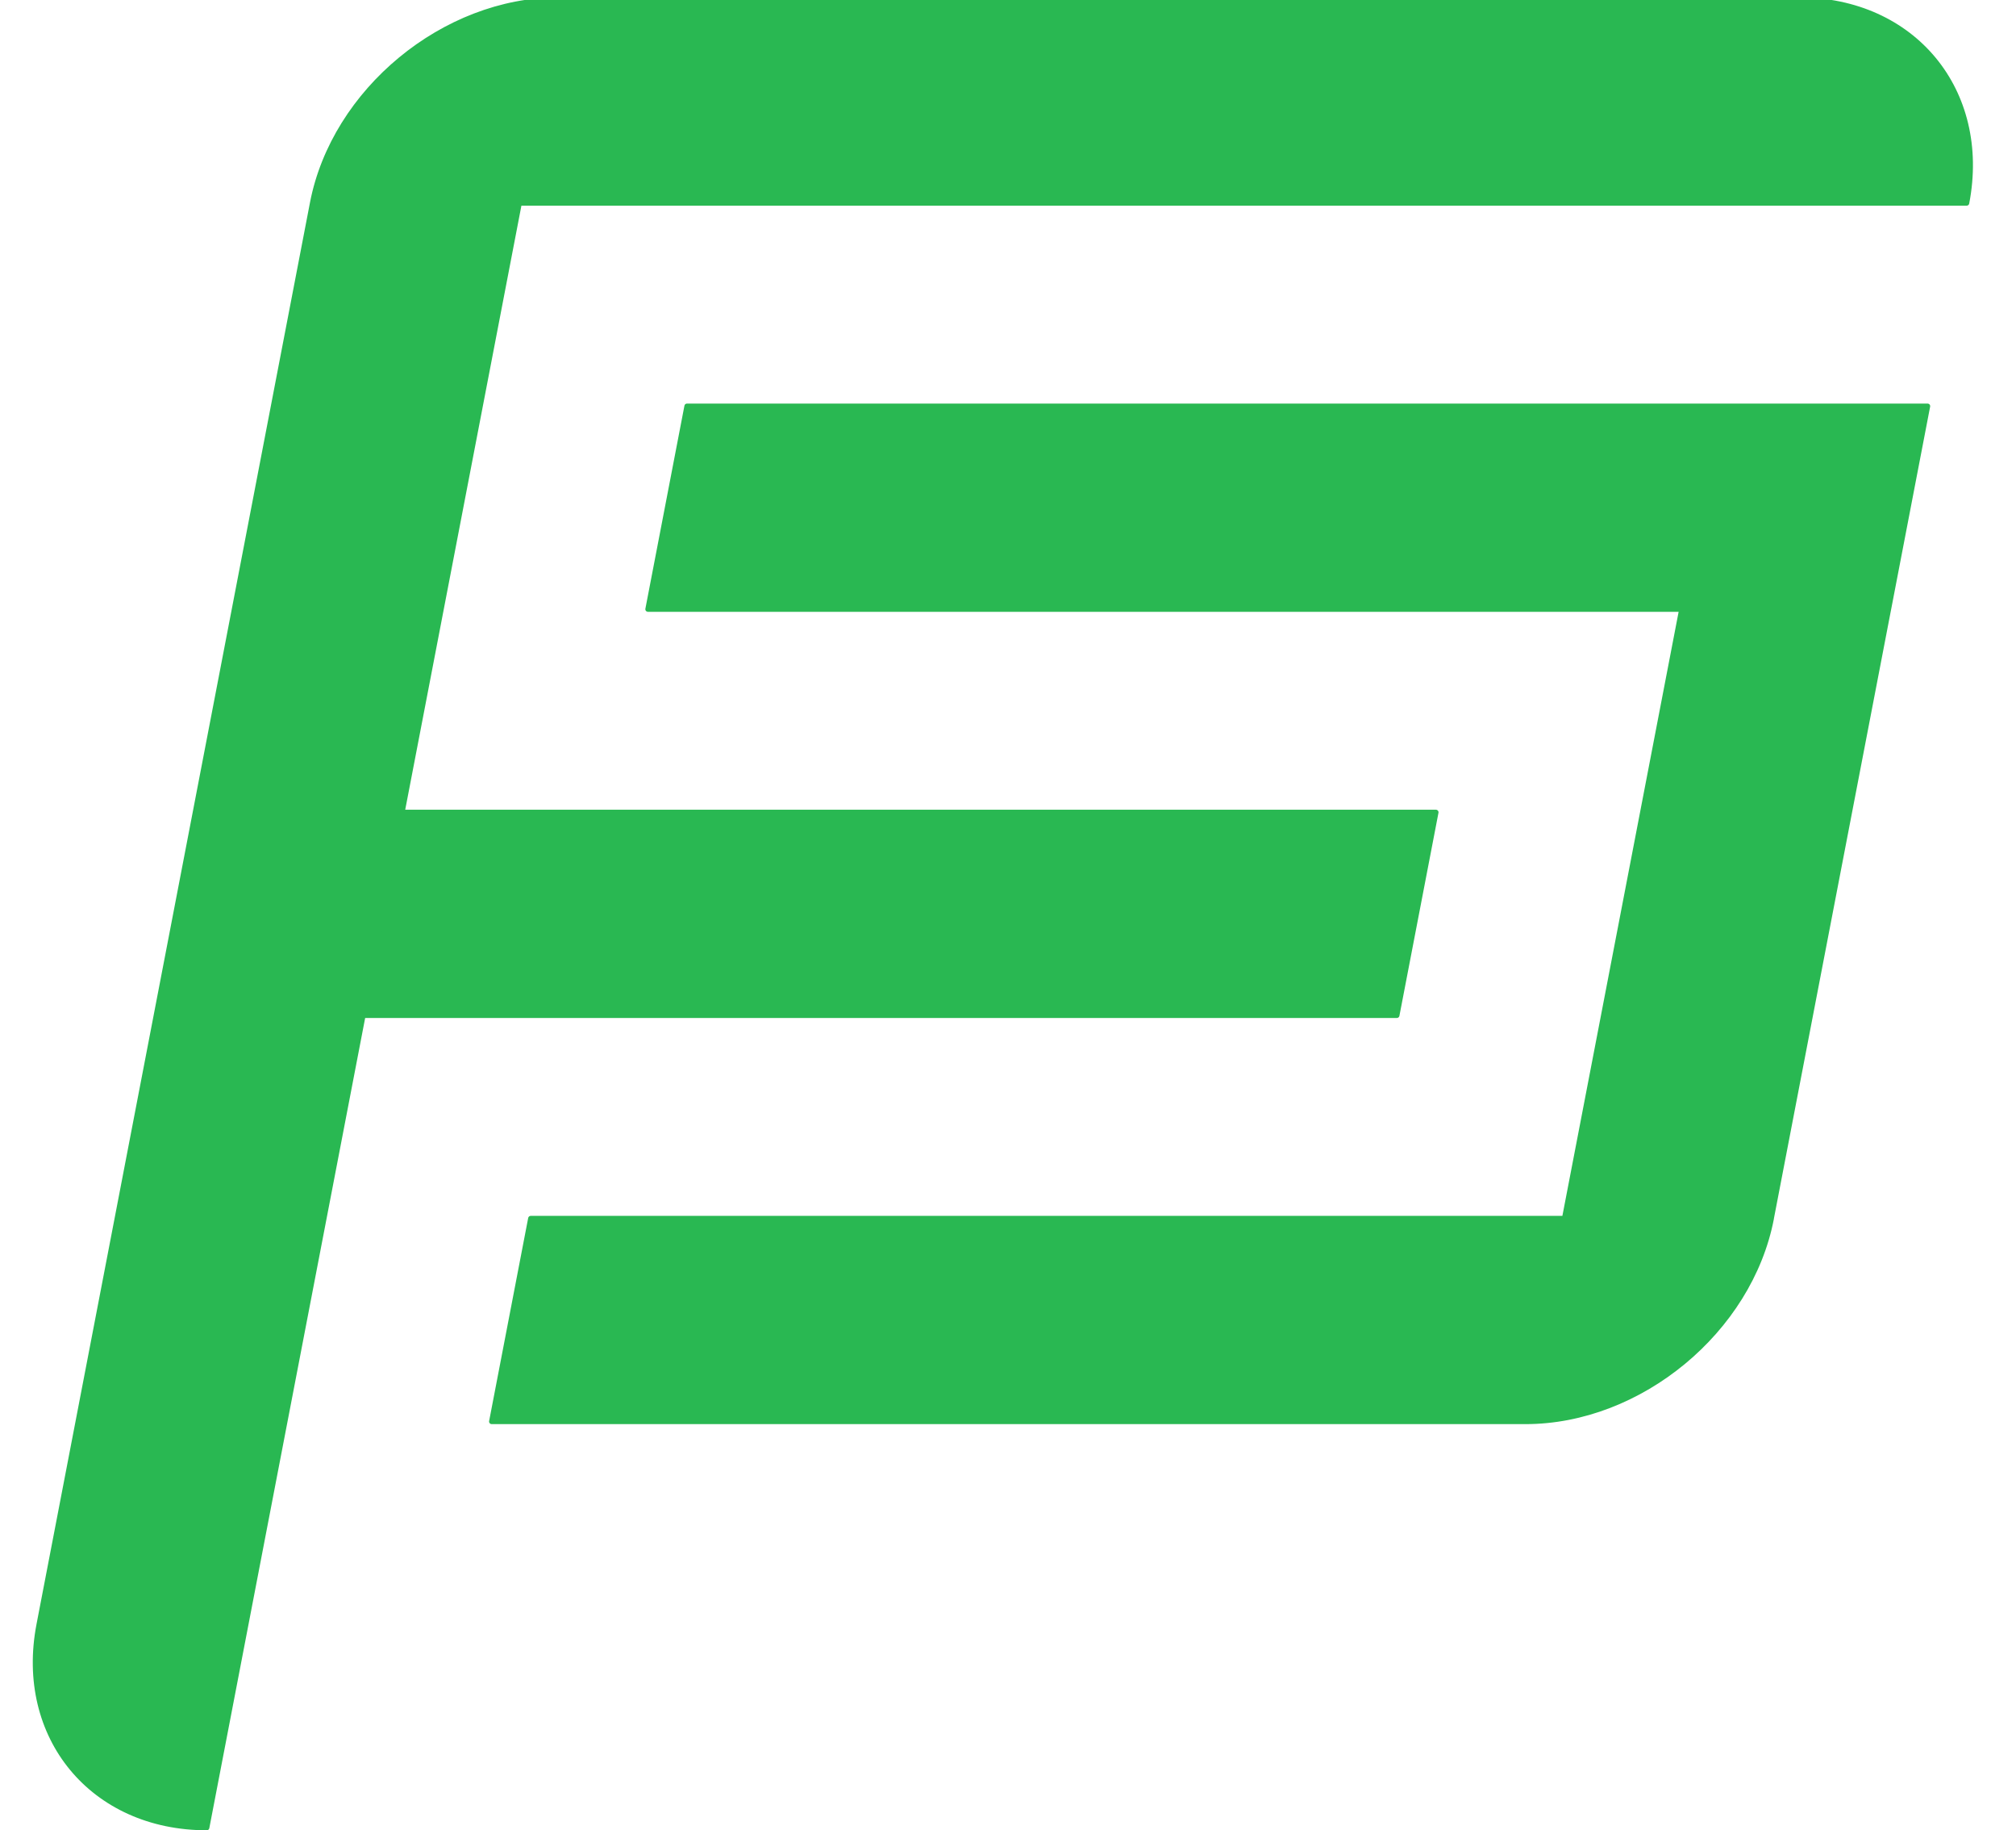 <svg width="195" height="177" viewBox="0 0 195 177" fill="none" xmlns="http://www.w3.org/2000/svg">
<g stroke-width="0.5" stroke="#29B852" stroke-linejoin="round">
    <path d="M30.228 19.64C32.315 8.793 42.961 0 54.006 0L20 176.759C8.954 176.759 1.692 167.965 3.778 157.119L30.228 19.64Z M162.67 58.92H182.67L171.33 117.84H151.33L162.67 58.92Z M54.006 0H174.006C185.052 0 192.315 8.793 190.228 19.64H50.228L54.006 0Z M66.449 39.28H186.449L182.671 58.919H62.671L66.449 39.28Z M38.892 78.559H138.892L135.114 98.199H35.114L38.892 78.559Z M51.335 117.839H171.335C169.249 128.686 158.603 137.479 147.557 137.479H47.557L51.335 117.839Z" fill="#29B852"/>
</g>
</svg>